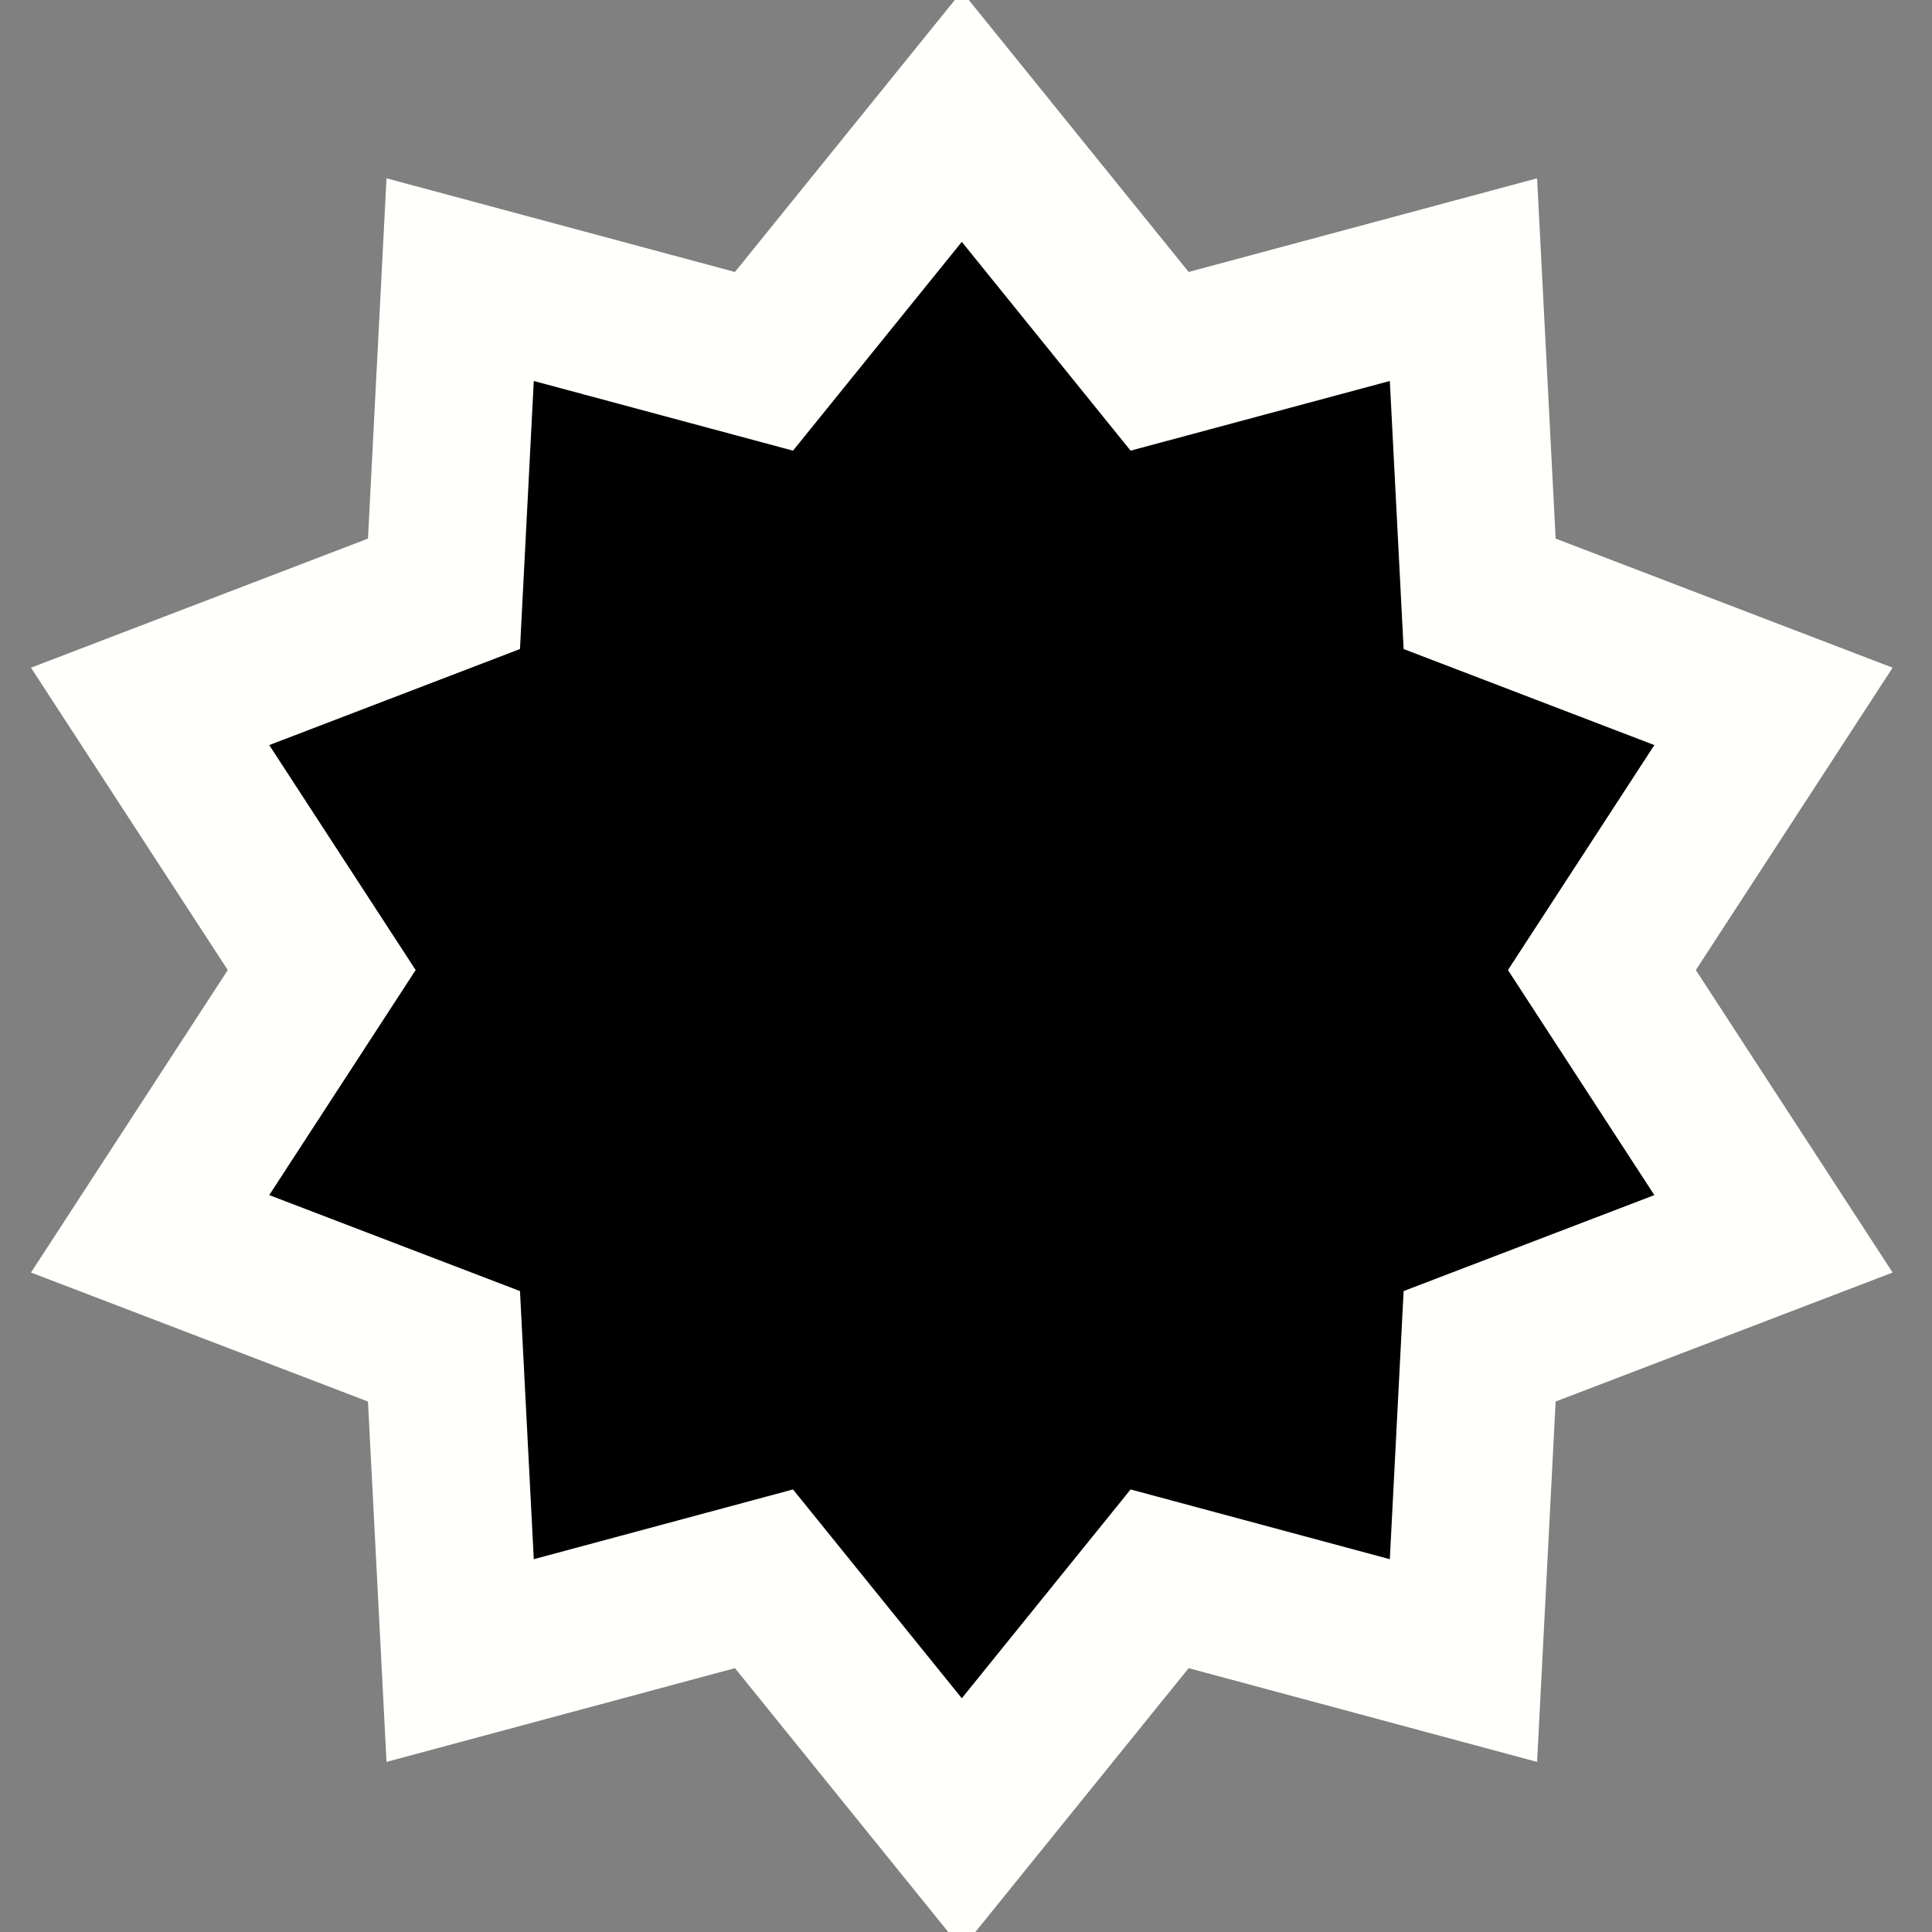 <?xml version="1.0" encoding="UTF-8" standalone="no"?>
<svg
   xmlns:dc="http://purl.org/dc/elements/1.1/"
   xmlns:cc="http://creativecommons.org/ns#"
   xmlns:rdf="http://www.w3.org/1999/02/22-rdf-syntax-ns#"
   xmlns:svg="http://www.w3.org/2000/svg"
   xmlns="http://www.w3.org/2000/svg"
   xmlns:sodipodi="http://sodipodi.sourceforge.net/DTD/sodipodi-0.dtd"
   xmlns:inkscape="http://www.inkscape.org/namespaces/inkscape"
   viewBox="0 0 20 20"
   version="1.1"
   id="svg6"
   sodipodi:docname="post.svg"
   inkscape:version="0.92.5 (2060ec1f9f, 2020-04-08)">
  <rect x="0" y="0" width="20" height="20" fill="#808080" stroke="none"/>
  <defs
     id="defs10" />
  <sodipodi:namedview
     pagecolor="#ffffff"
     bordercolor="#666666"
     borderopacity="1"
     objecttolerance="10"
     gridtolerance="10"
     guidetolerance="10"
     inkscape:pageopacity="0"
     inkscape:pageshadow="2"
     inkscape:window-width="1920"
     inkscape:window-height="1051"
     id="namedview8"
     showgrid="false"
     inkscape:zoom="11.8"
     inkscape:cx="8.940678"
     inkscape:cy="10.762712"
     inkscape:window-x="0"
     inkscape:window-y="-37"
     inkscape:window-maximized="1"
     inkscape:current-layer="svg6" />
  <g
     id="g4"
     style="stroke:#fffffc;stroke-width:1.753;stroke-miterlimit:4;stroke-dasharray:none;stroke-opacity:1"
     transform="matrix(0.93,0,0,0.93,0.624,0.742)">
    <polygon
       fill="fff"
       points="15.799,14.188 15.619,17.686 12.237,16.776 10.035,19.5 7.833,16.776 4.451,17.686 4.271,14.188 1,12.936 2.91,10 1,7.065 4.271,5.812 4.451,2.315 7.833,3.224 10.035,0.5 12.237,3.224 15.619,2.315 15.799,5.812 19.07,7.065 17.16,10 19.07,12.936 "
       id="polygon2"
       style="stroke:#fffffc;stroke-width:1.753;stroke-miterlimit:4;stroke-dasharray:none;stroke-opacity:1" />
  </g>
</svg>
